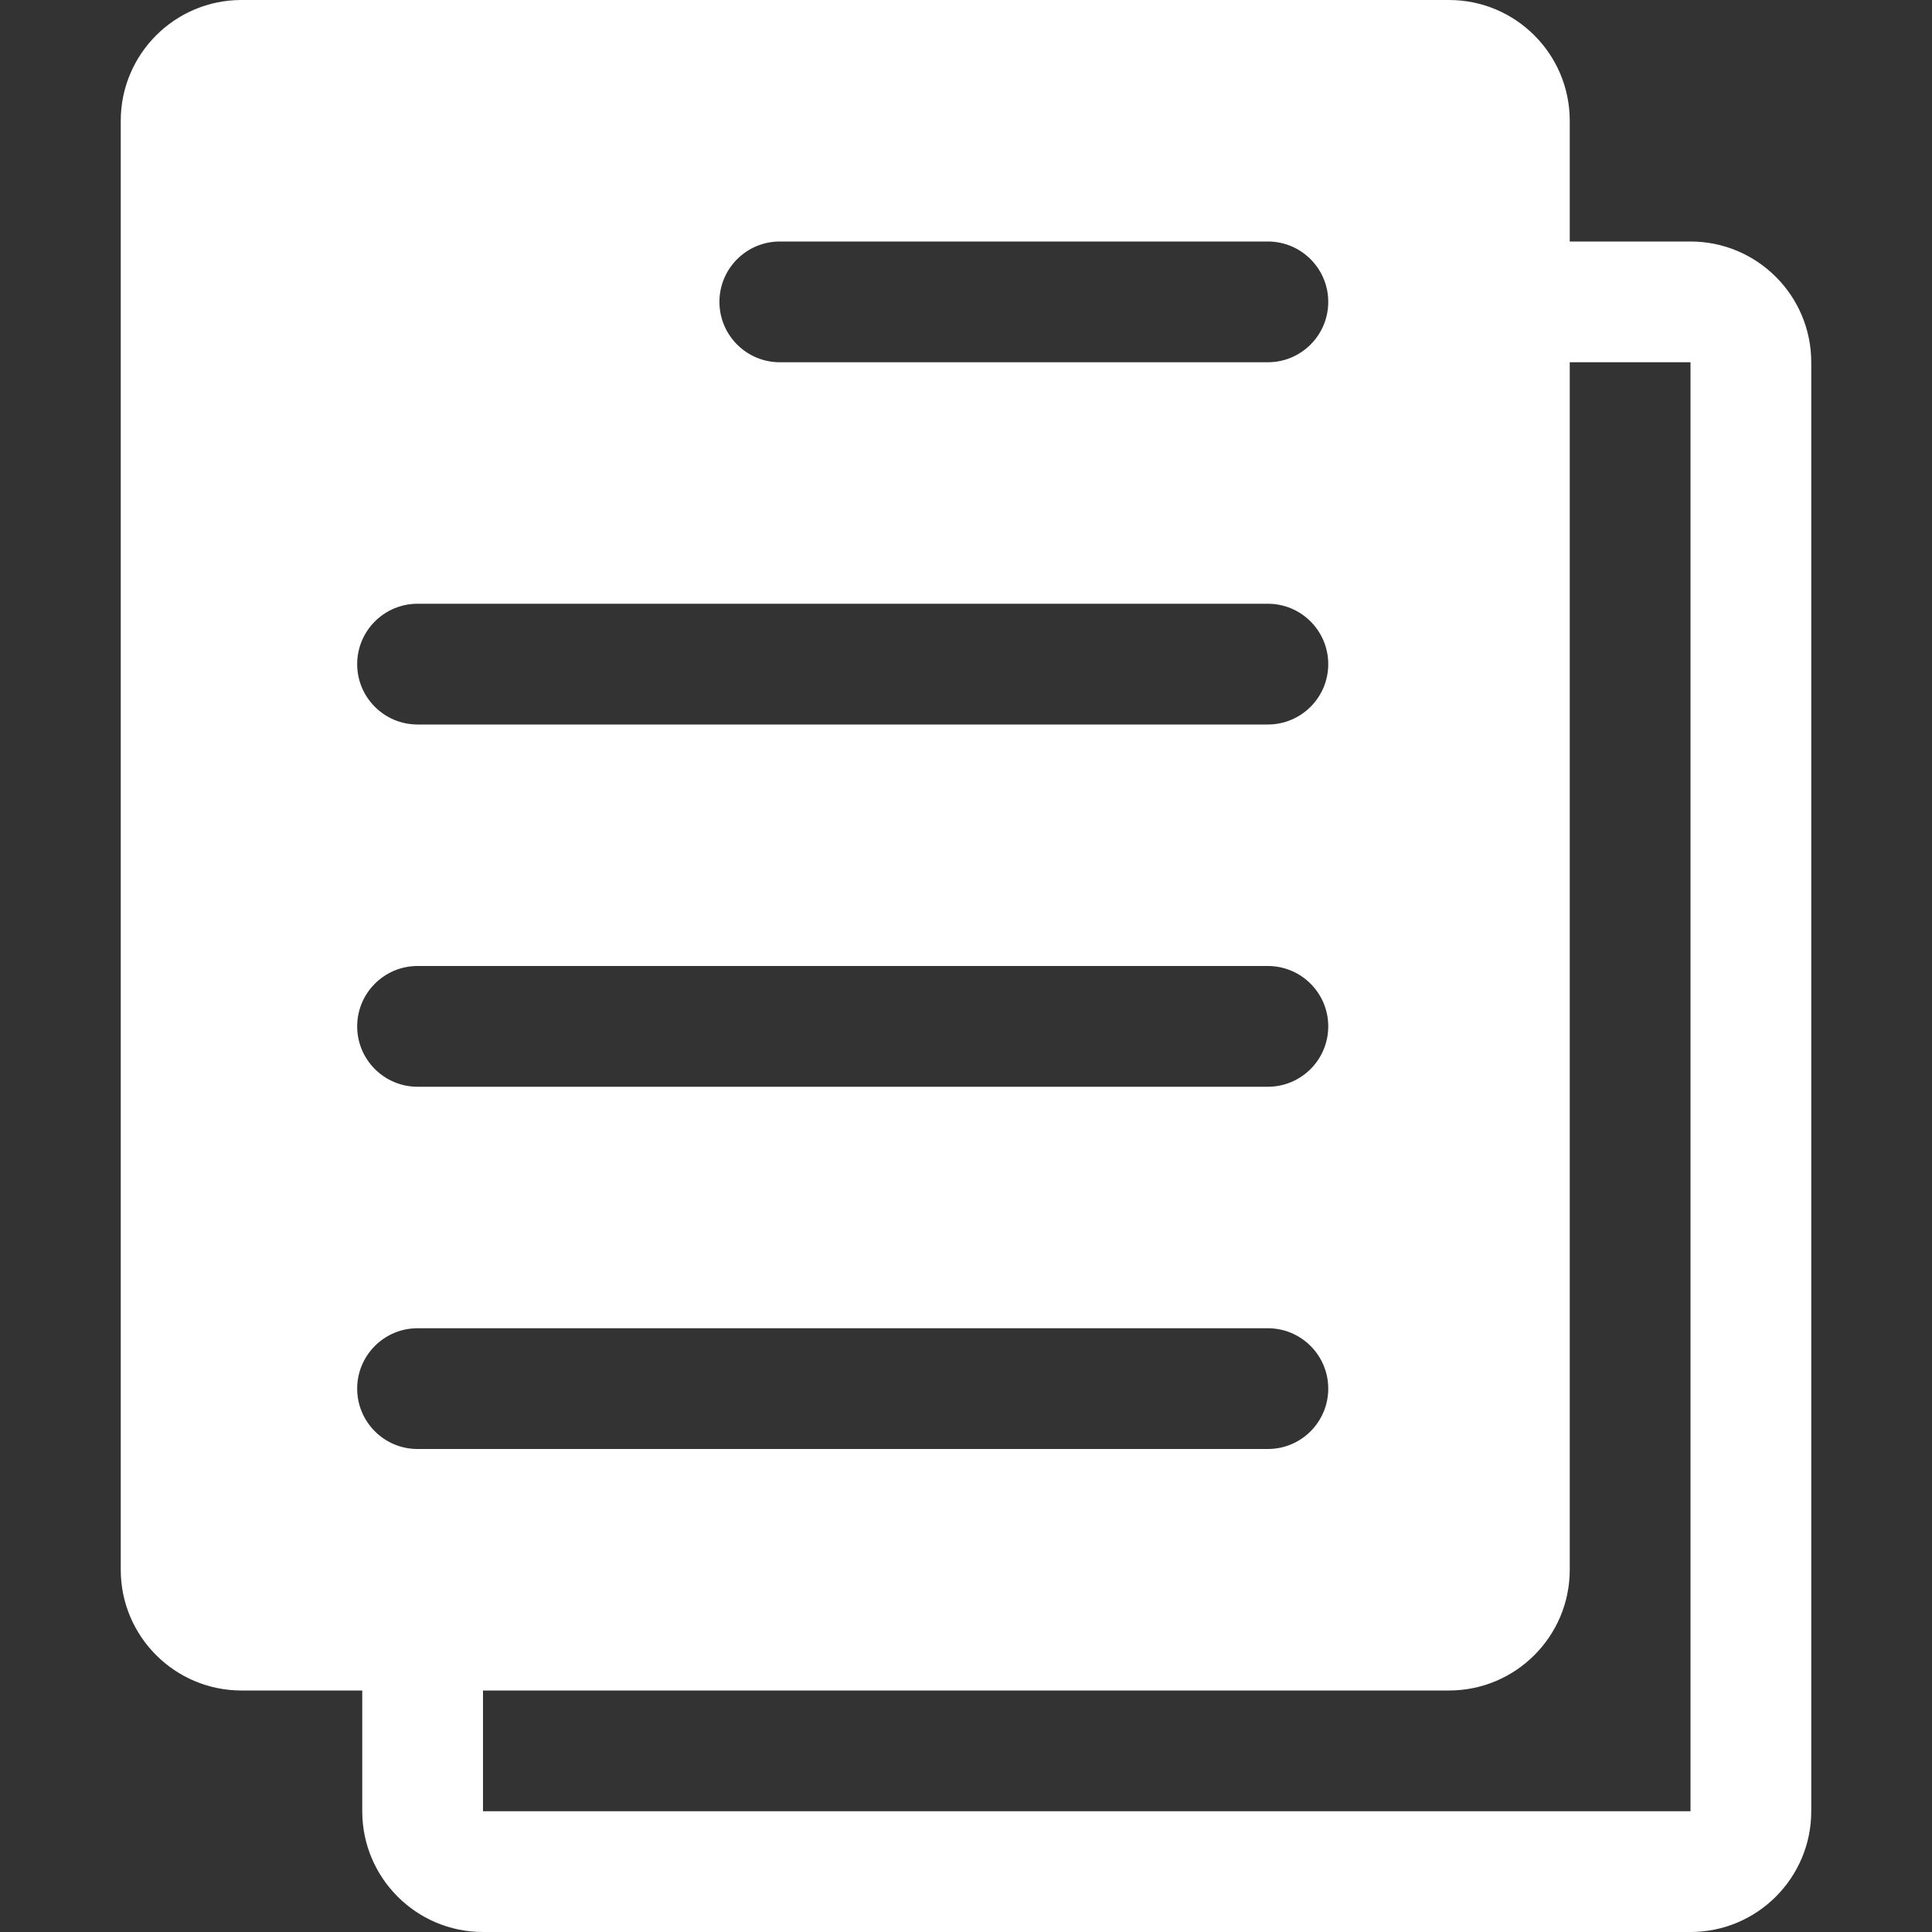 <svg width="512" height="512" viewBox="0 0 512 512" fill="none" xmlns="http://www.w3.org/2000/svg">
<rect x="0" y="0" width="512" height="512" fill="#333333" stroke="none"/>
<path d="M64 448H96V480C96 497.664 110.336 512 128 512H448C465.664 512 480 497.664 480 480V96C480 78.336 465.664 64 448 64H416V32C416 14.336 401.664 0 384 0H64C46.336 0 32 14.336 32 32V416C32 433.664 46.336 448 64 448ZM448 96V480H128V448H384C401.664 448 416 433.664 416 416V96H448ZM336 64C344.832 64 352 71.168 352 80C352 88.832 344.832 96 336 96H206.656C197.824 96 190.656 88.832 190.656 80C190.656 71.168 197.824 64 206.656 64H336ZM110.656 160H336C344.832 160 352 167.168 352 176C352 184.832 344.832 192 336 192H110.656C101.824 192 94.656 184.832 94.656 176C94.656 167.168 101.824 160 110.656 160ZM110.656 256H336C344.832 256 352 263.168 352 272C352 280.832 344.832 288 336 288H110.656C101.824 288 94.656 280.832 94.656 272C94.656 263.168 101.824 256 110.656 256ZM110.656 352H336C344.832 352 352 359.168 352 368C352 376.832 344.832 384 336 384H110.656C101.824 384 94.656 376.832 94.656 368C94.656 359.168 101.824 352 110.656 352Z" fill="white"/>
</svg>

